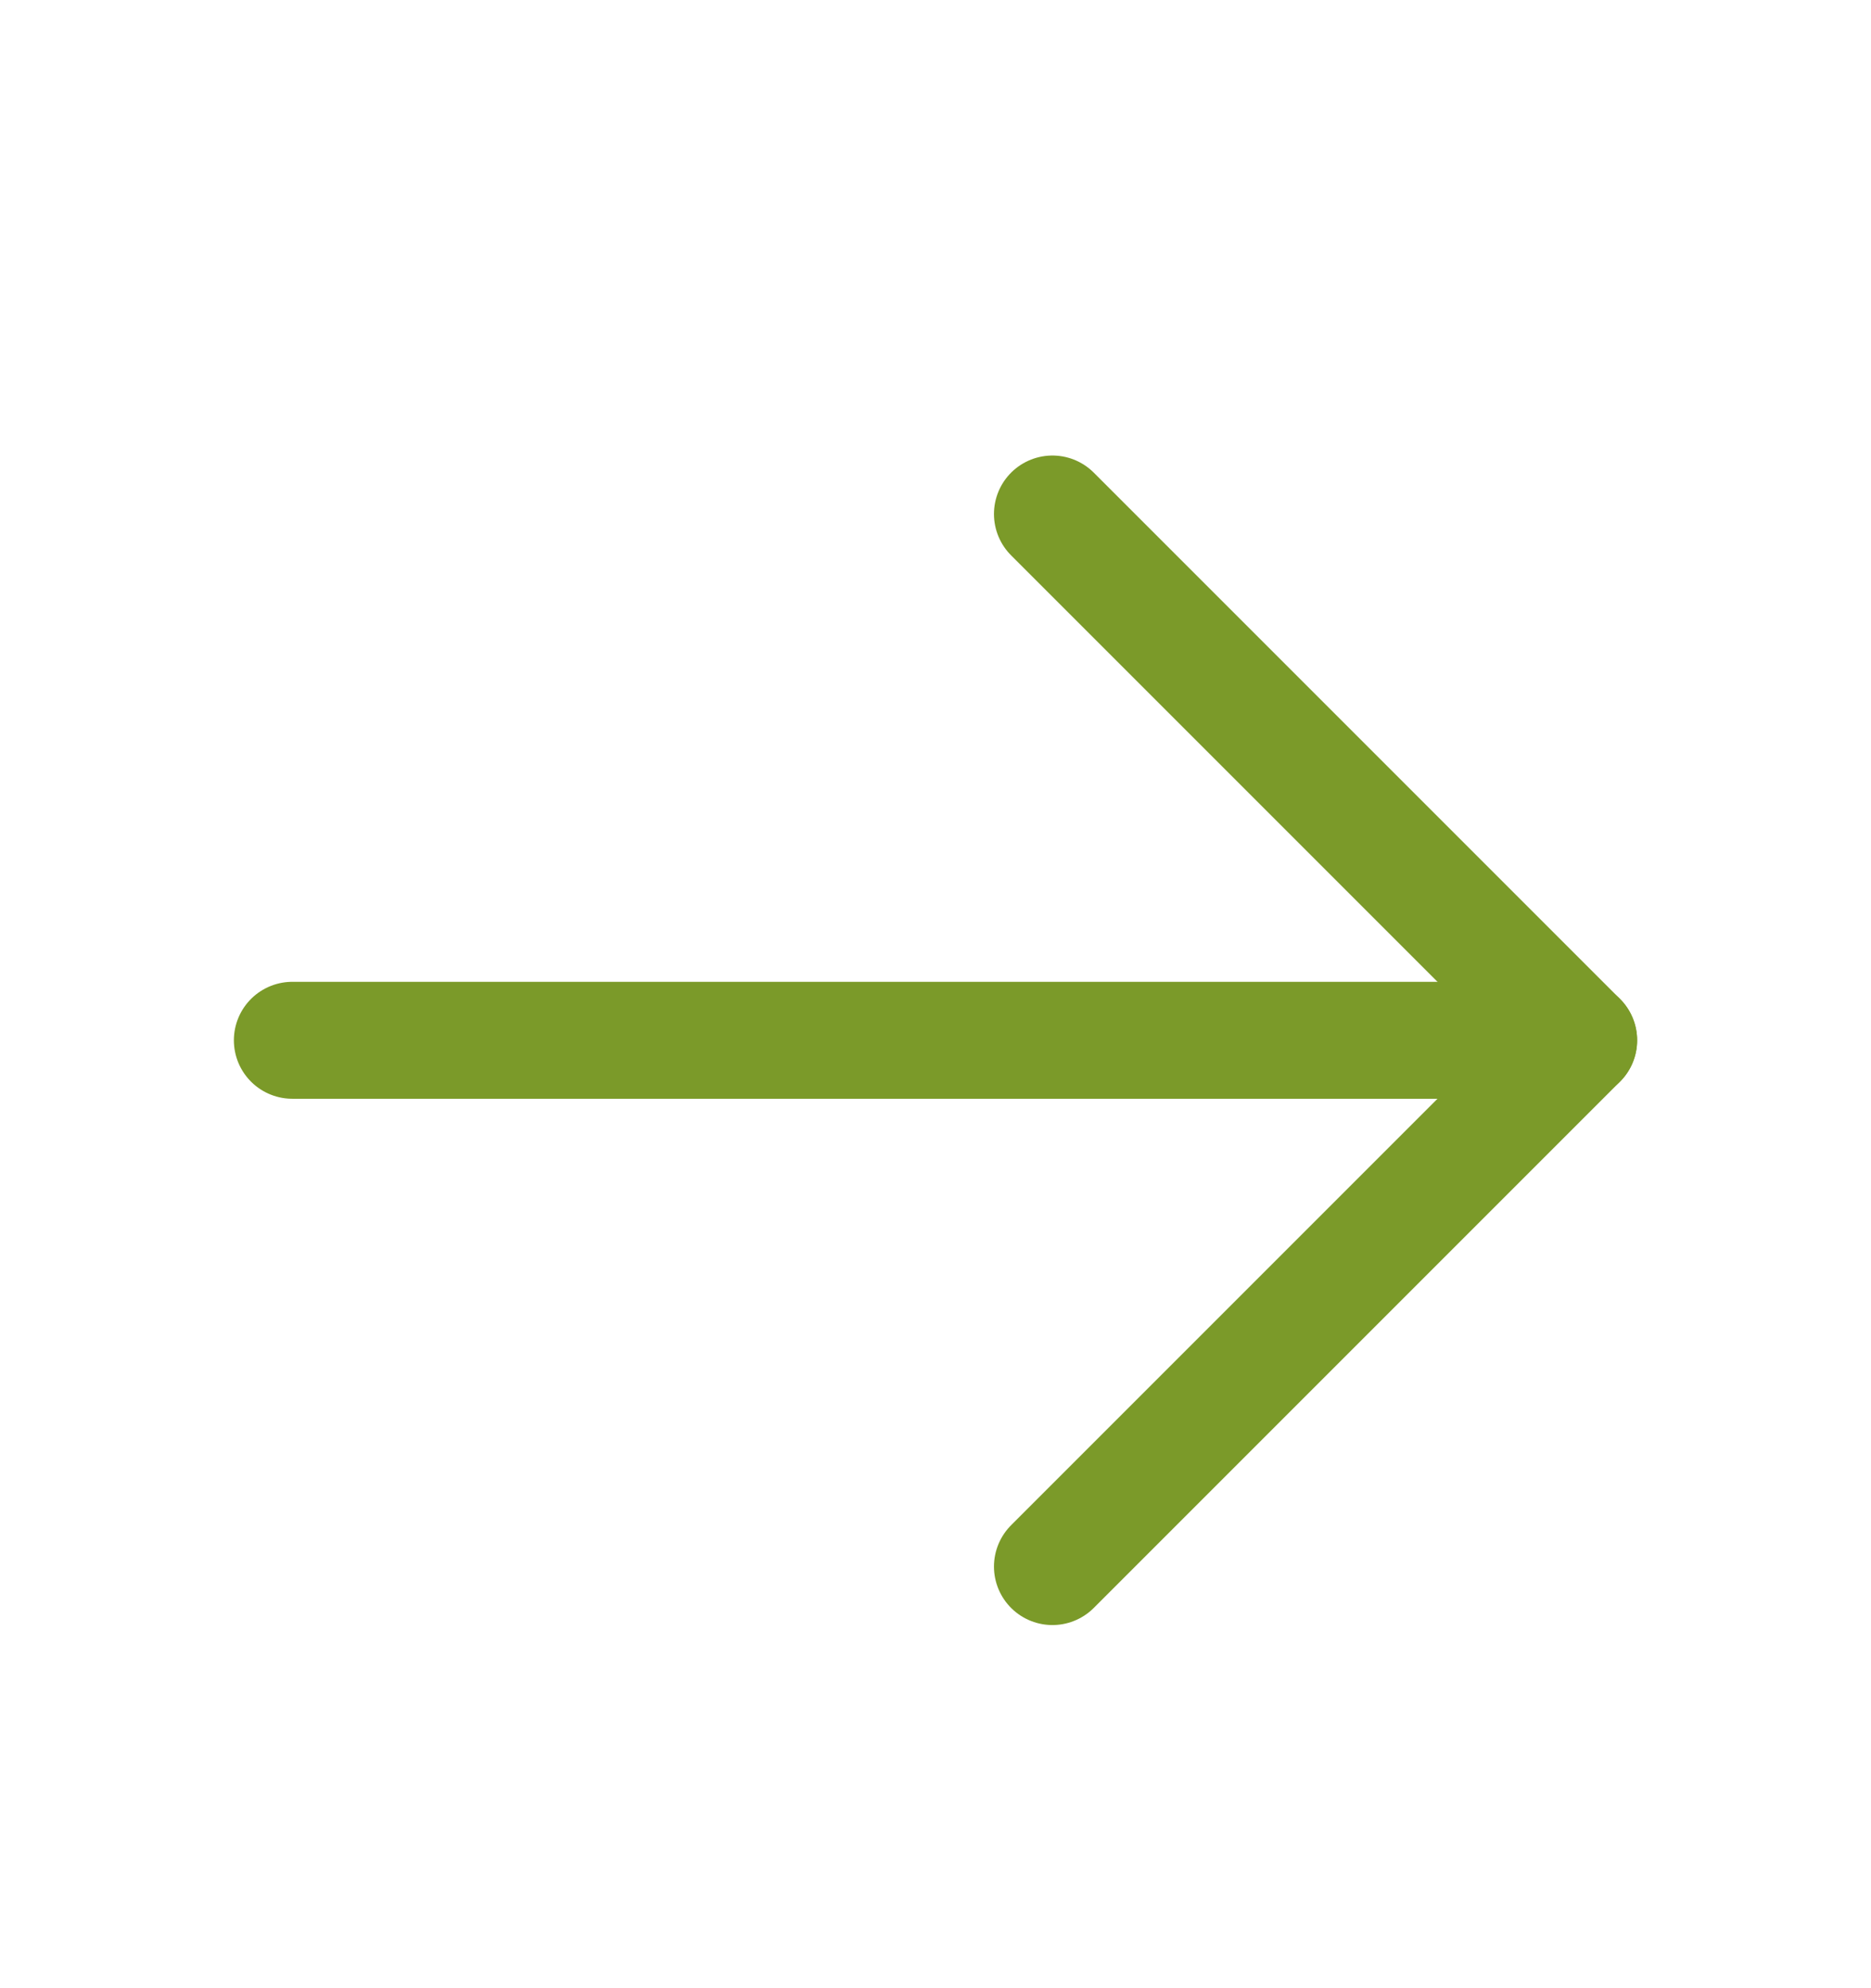 <svg width="16" height="17" viewBox="0 0 16 17" fill="none" xmlns="http://www.w3.org/2000/svg">
<g clip-path="url(#clip0_10_7489)">
<path d="M2.5 8.895H13.5" stroke="#7B9A29" stroke-linecap="round" stroke-linejoin="round"/>
<path d="M9 4.395L13.5 8.895L9 13.395" stroke="#7B9A29" stroke-linecap="round" stroke-linejoin="round"/>
</g>
<defs>
<clipPath id="clip0_10_7489">
<rect width="16" height="16" fill="white" transform="translate(0 0.895)"/>
</clipPath>
</defs>
</svg>
